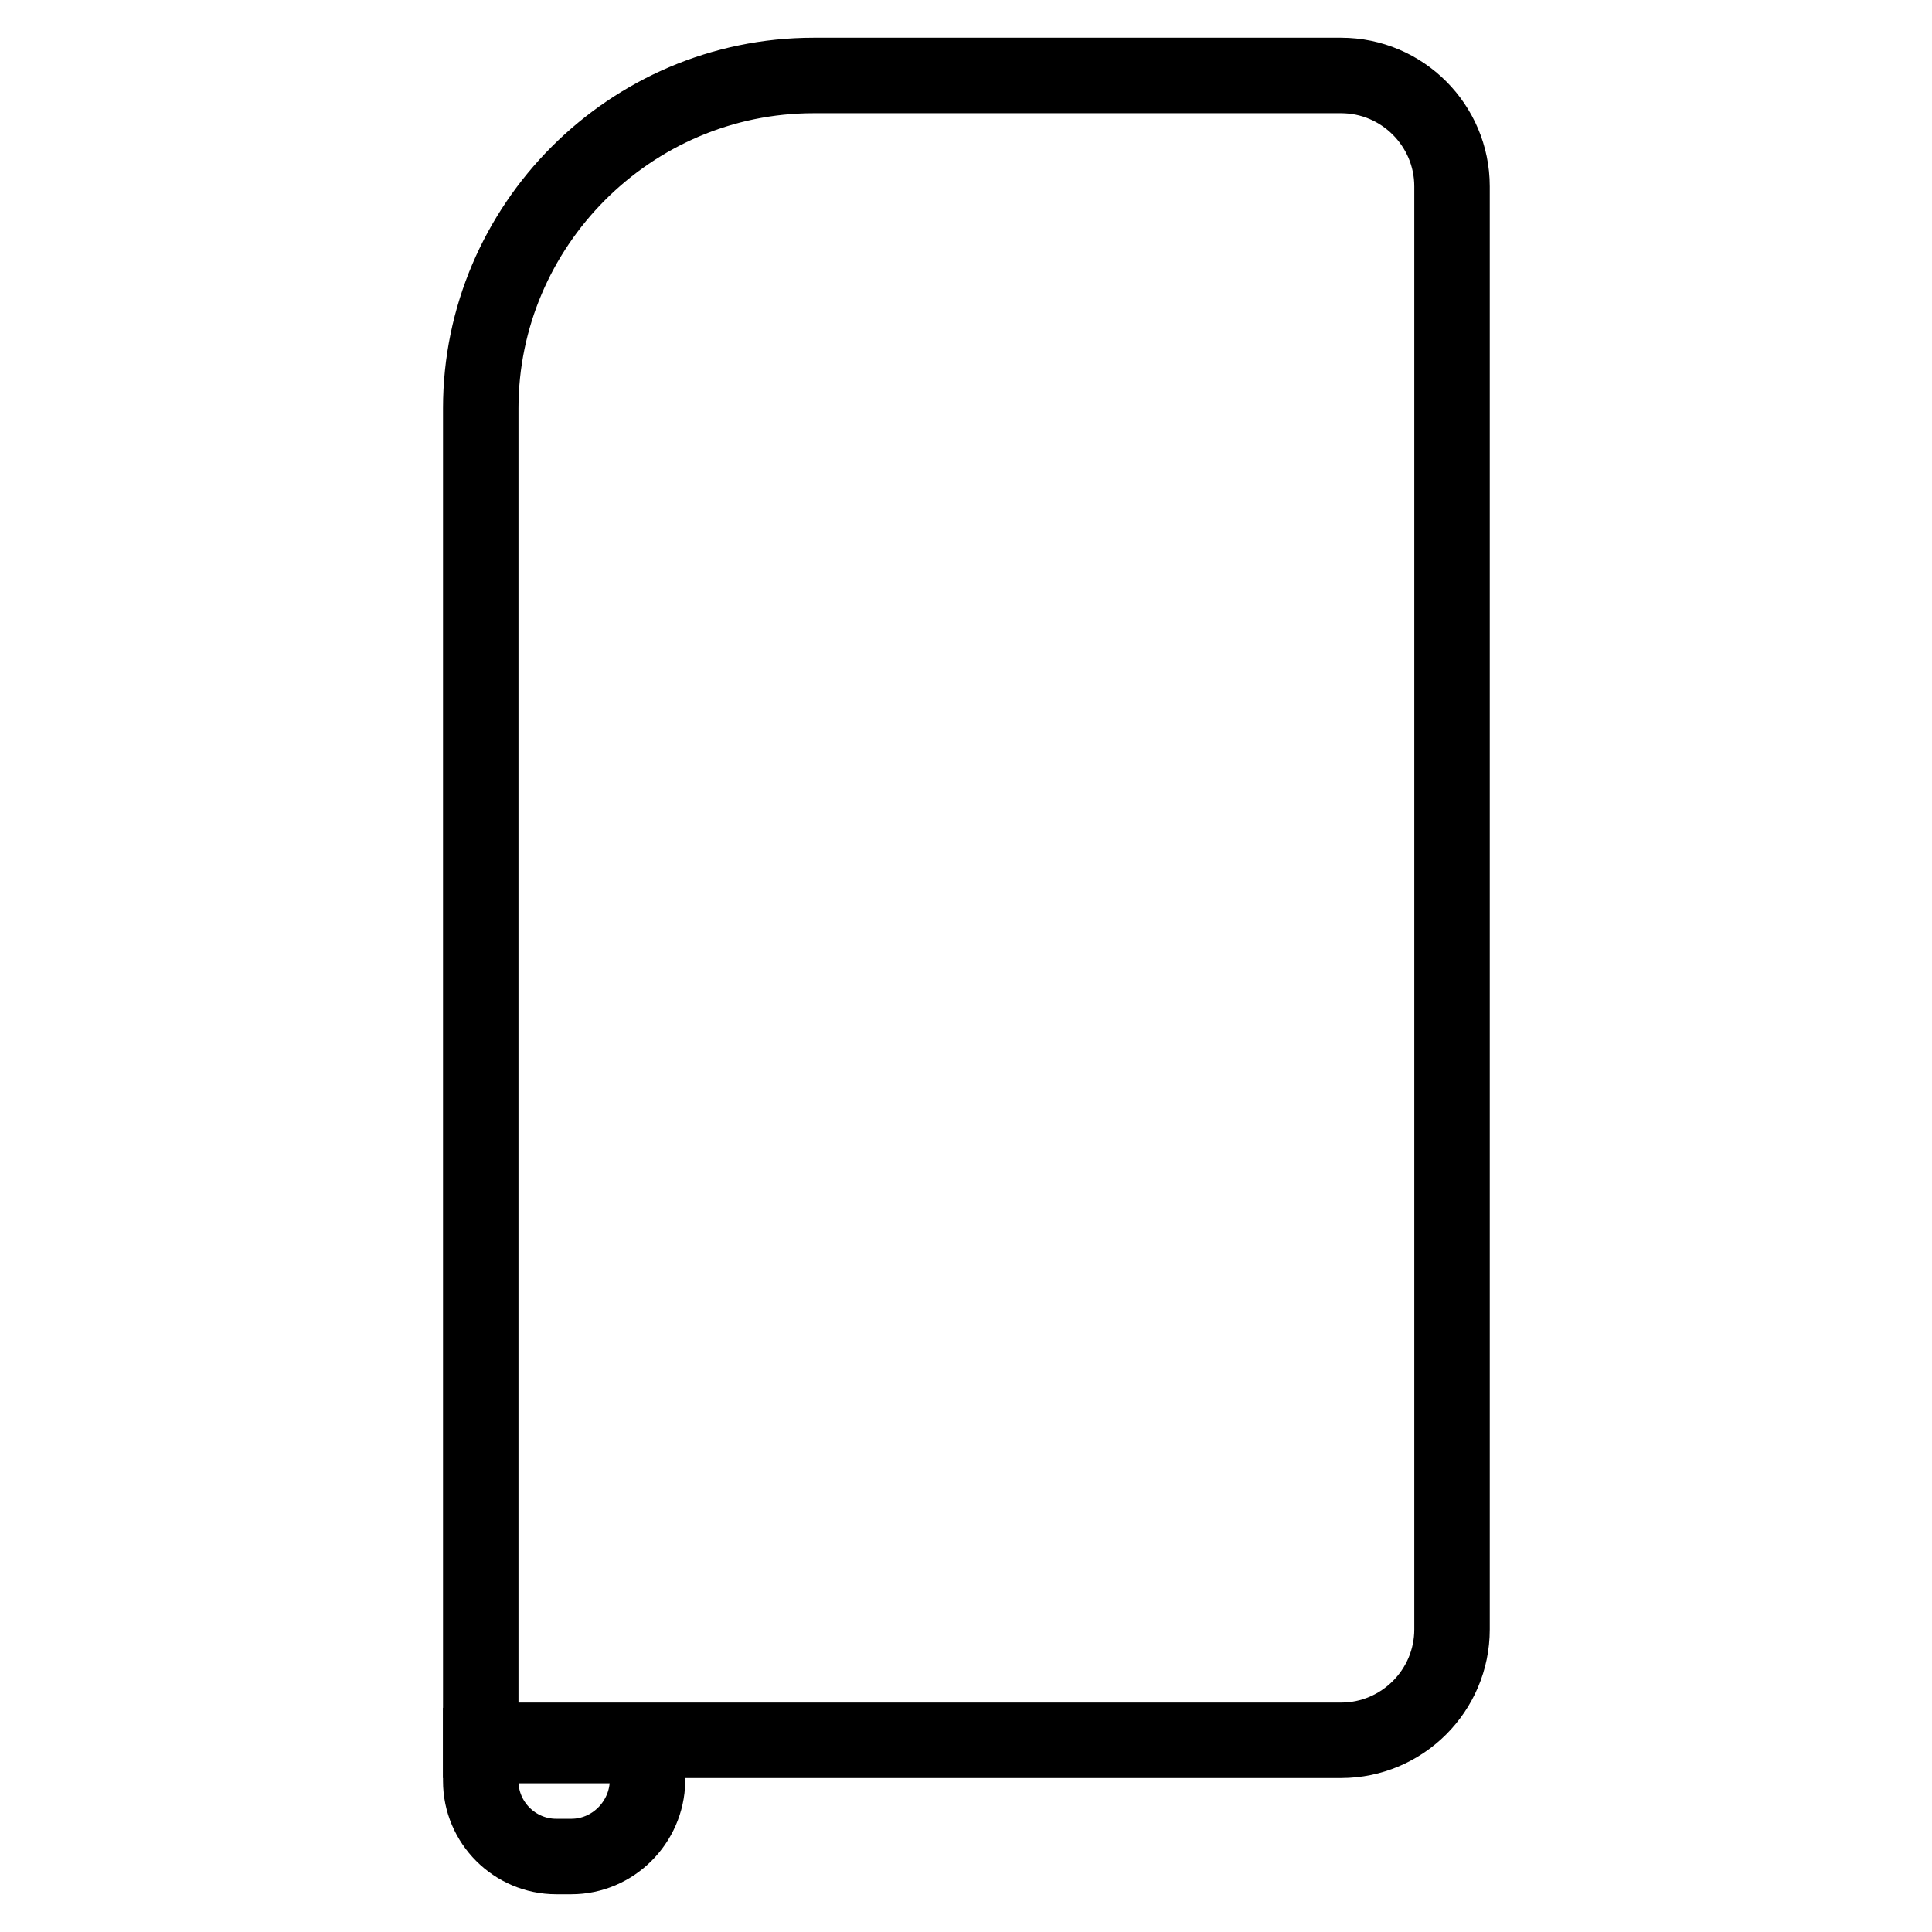 <?xml version="1.0" encoding="utf-8"?>
<!-- Svg Vector Icons : http://www.onlinewebfonts.com/icon -->
<!DOCTYPE svg PUBLIC "-//W3C//DTD SVG 1.1//EN" "http://www.w3.org/Graphics/SVG/1.1/DTD/svg11.dtd">
<svg version="1.1" xmlns="http://www.w3.org/2000/svg" xmlns:xlink="http://www.w3.org/1999/xlink" x="0px" y="0px" viewBox="0 0 256 256" enable-background="new 0 0 256 256" xml:space="preserve">
<g><g><path stroke-width="10" fill-opacity="0" stroke="#000000"  d="M75.7,246h-2c-5.5,0-10-4.5-10-10v-4.7h22.1v4.7C85.7,241.5,81.2,246,75.7,246z"/><path stroke-width="10" fill-opacity="0" stroke="#000000"  d="M63.7,230.6h114c8.1,0,14.7-6.6,14.7-14.7V24.7c0-8.1-6.6-14.7-14.7-14.7l-69.9,0c-24.3,0-44.1,19.9-44.1,44.1V230.6z"/></g></g>
</svg>
